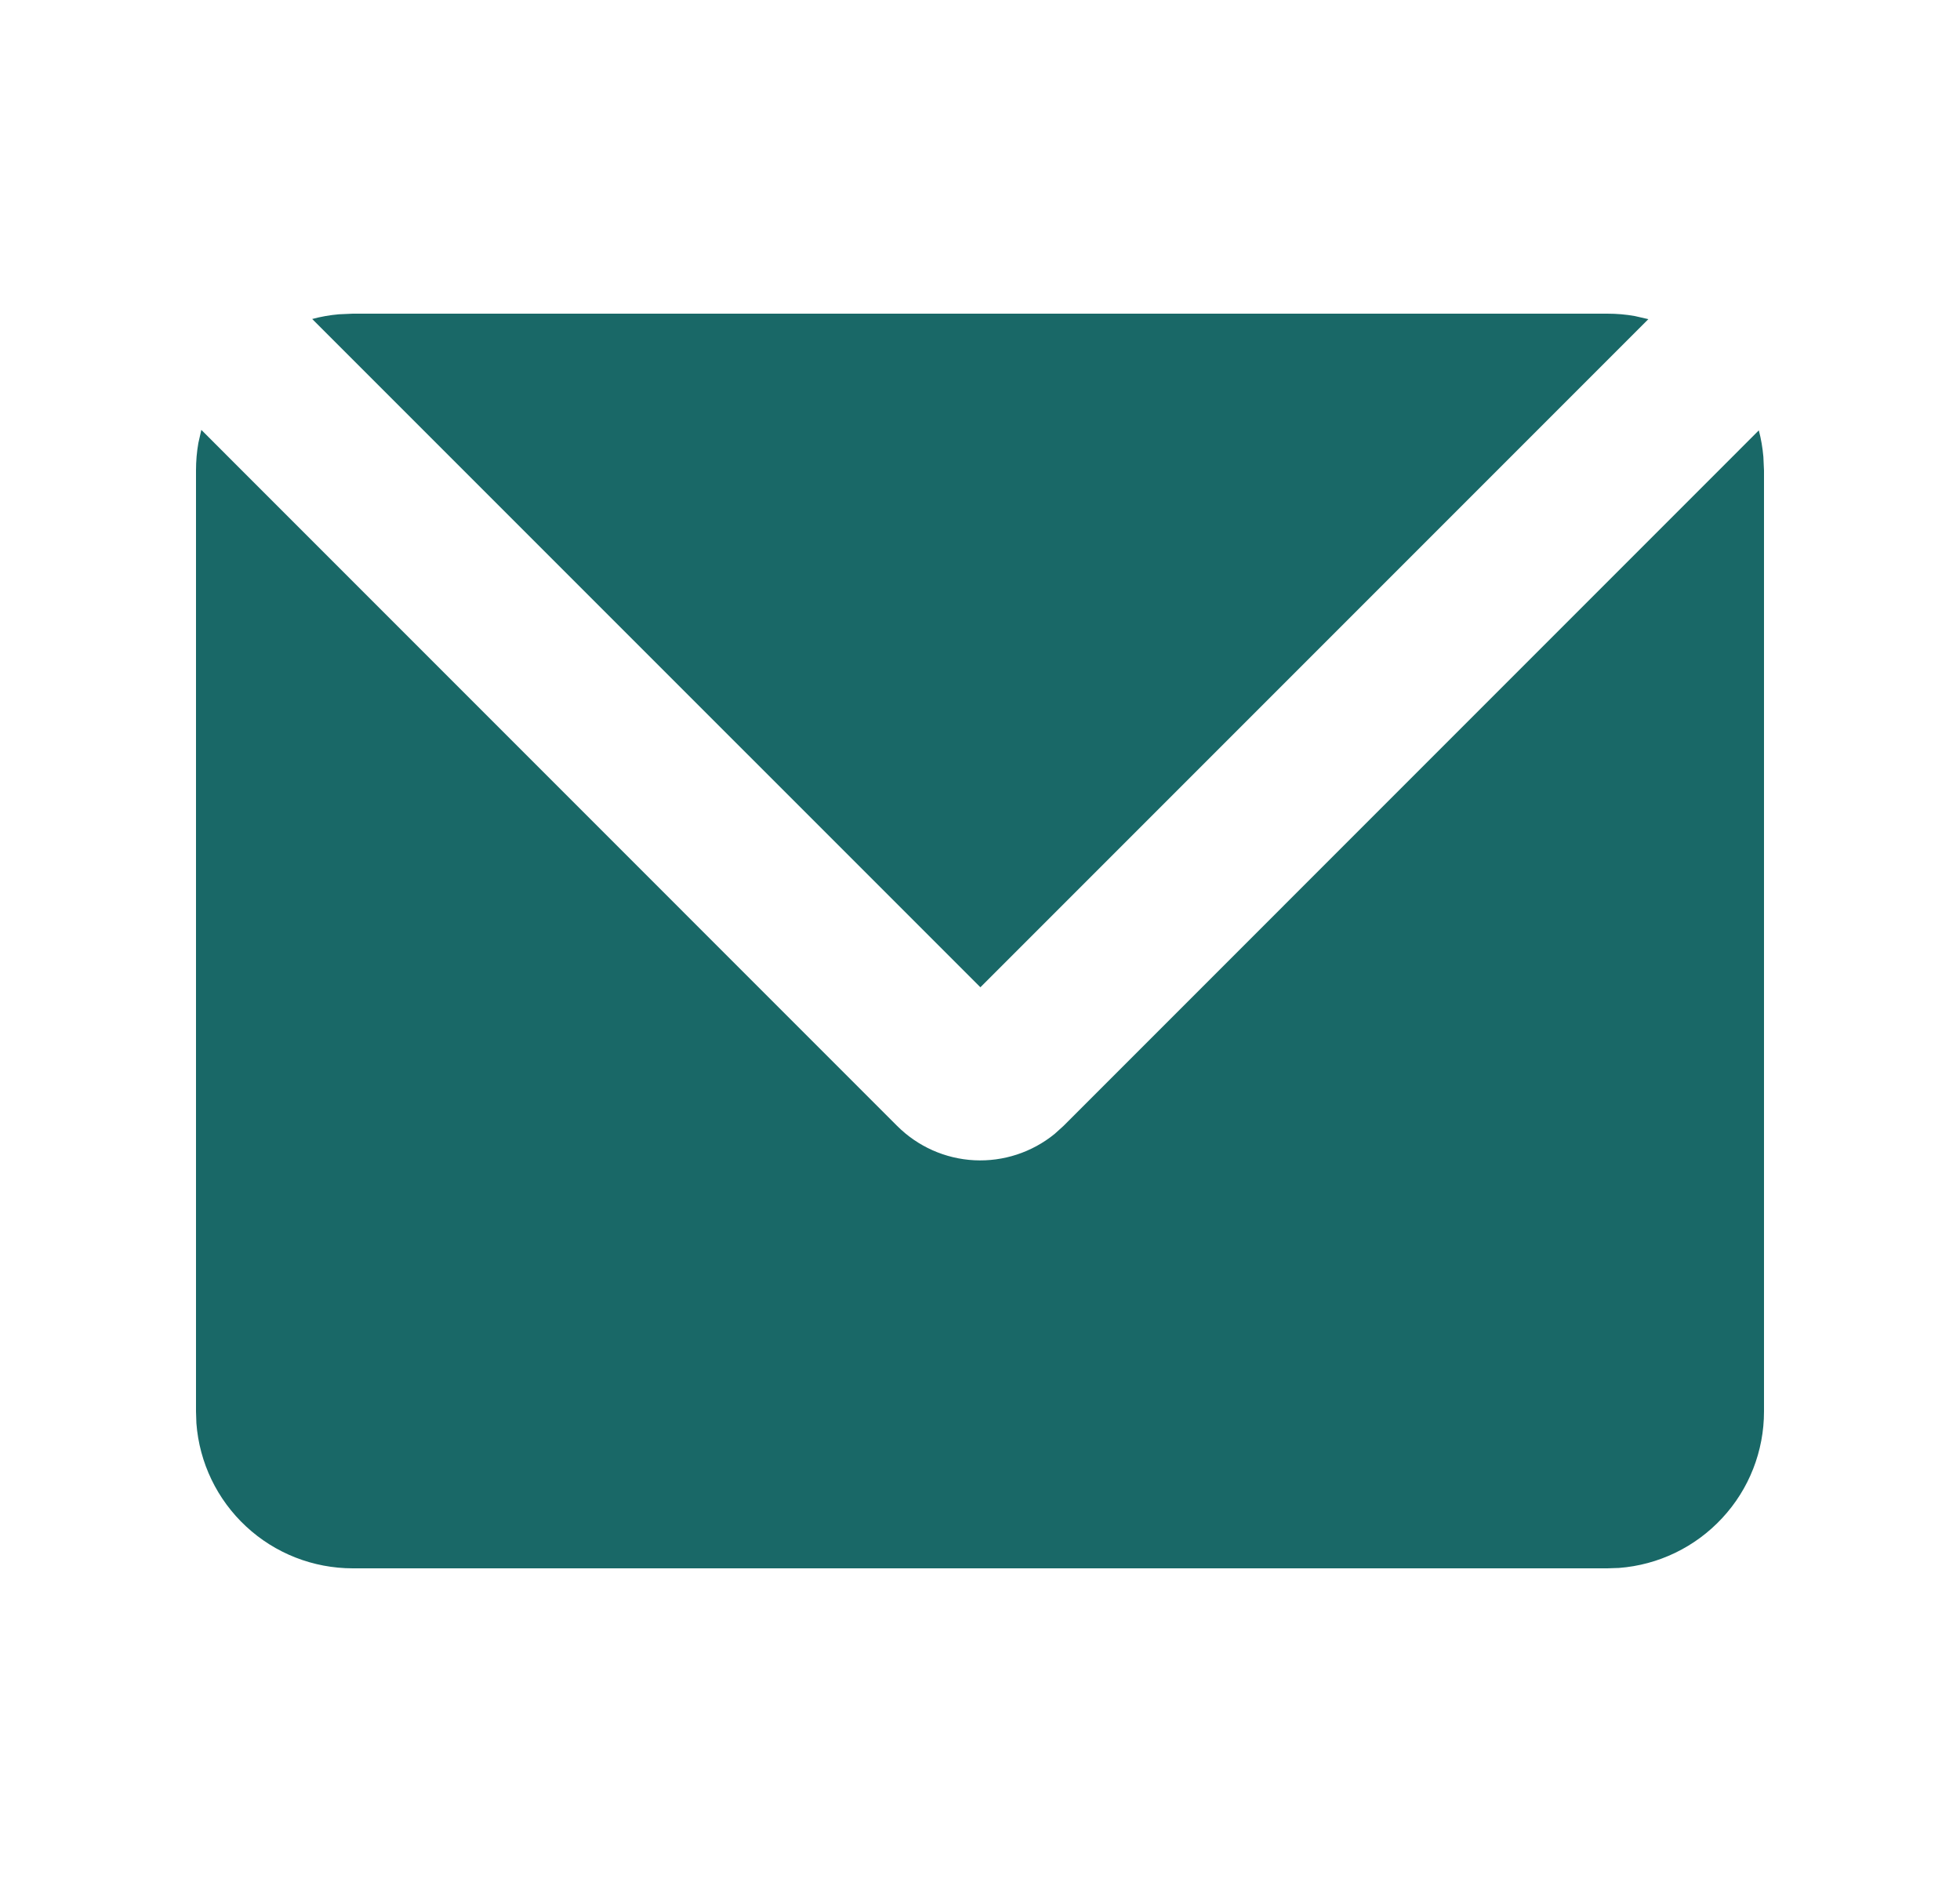 <svg width="25" height="24" viewBox="0 0 25 24" fill="none" xmlns="http://www.w3.org/2000/svg">
<path d="M2.568 5.482L11.443 14.358C11.706 14.621 12.056 14.777 12.427 14.796C12.798 14.815 13.163 14.695 13.451 14.461L13.565 14.358L22.434 5.488C22.463 5.598 22.482 5.71 22.492 5.825L22.5 6V18C22.5 18.505 22.31 18.991 21.966 19.36C21.623 19.73 21.153 19.957 20.65 19.995L20.5 20H4.5C3.995 20 3.509 19.81 3.139 19.466C2.769 19.123 2.543 18.653 2.505 18.15L2.5 18V6C2.5 5.88 2.51 5.763 2.53 5.65L2.568 5.482ZM20.5 4C20.621 4 20.74 4.01 20.855 4.031L21.025 4.07L12.505 12.59L3.982 4.068C4.093 4.038 4.206 4.018 4.322 4.008L4.5 4H20.5Z" fill="#196867"/>
</svg>
